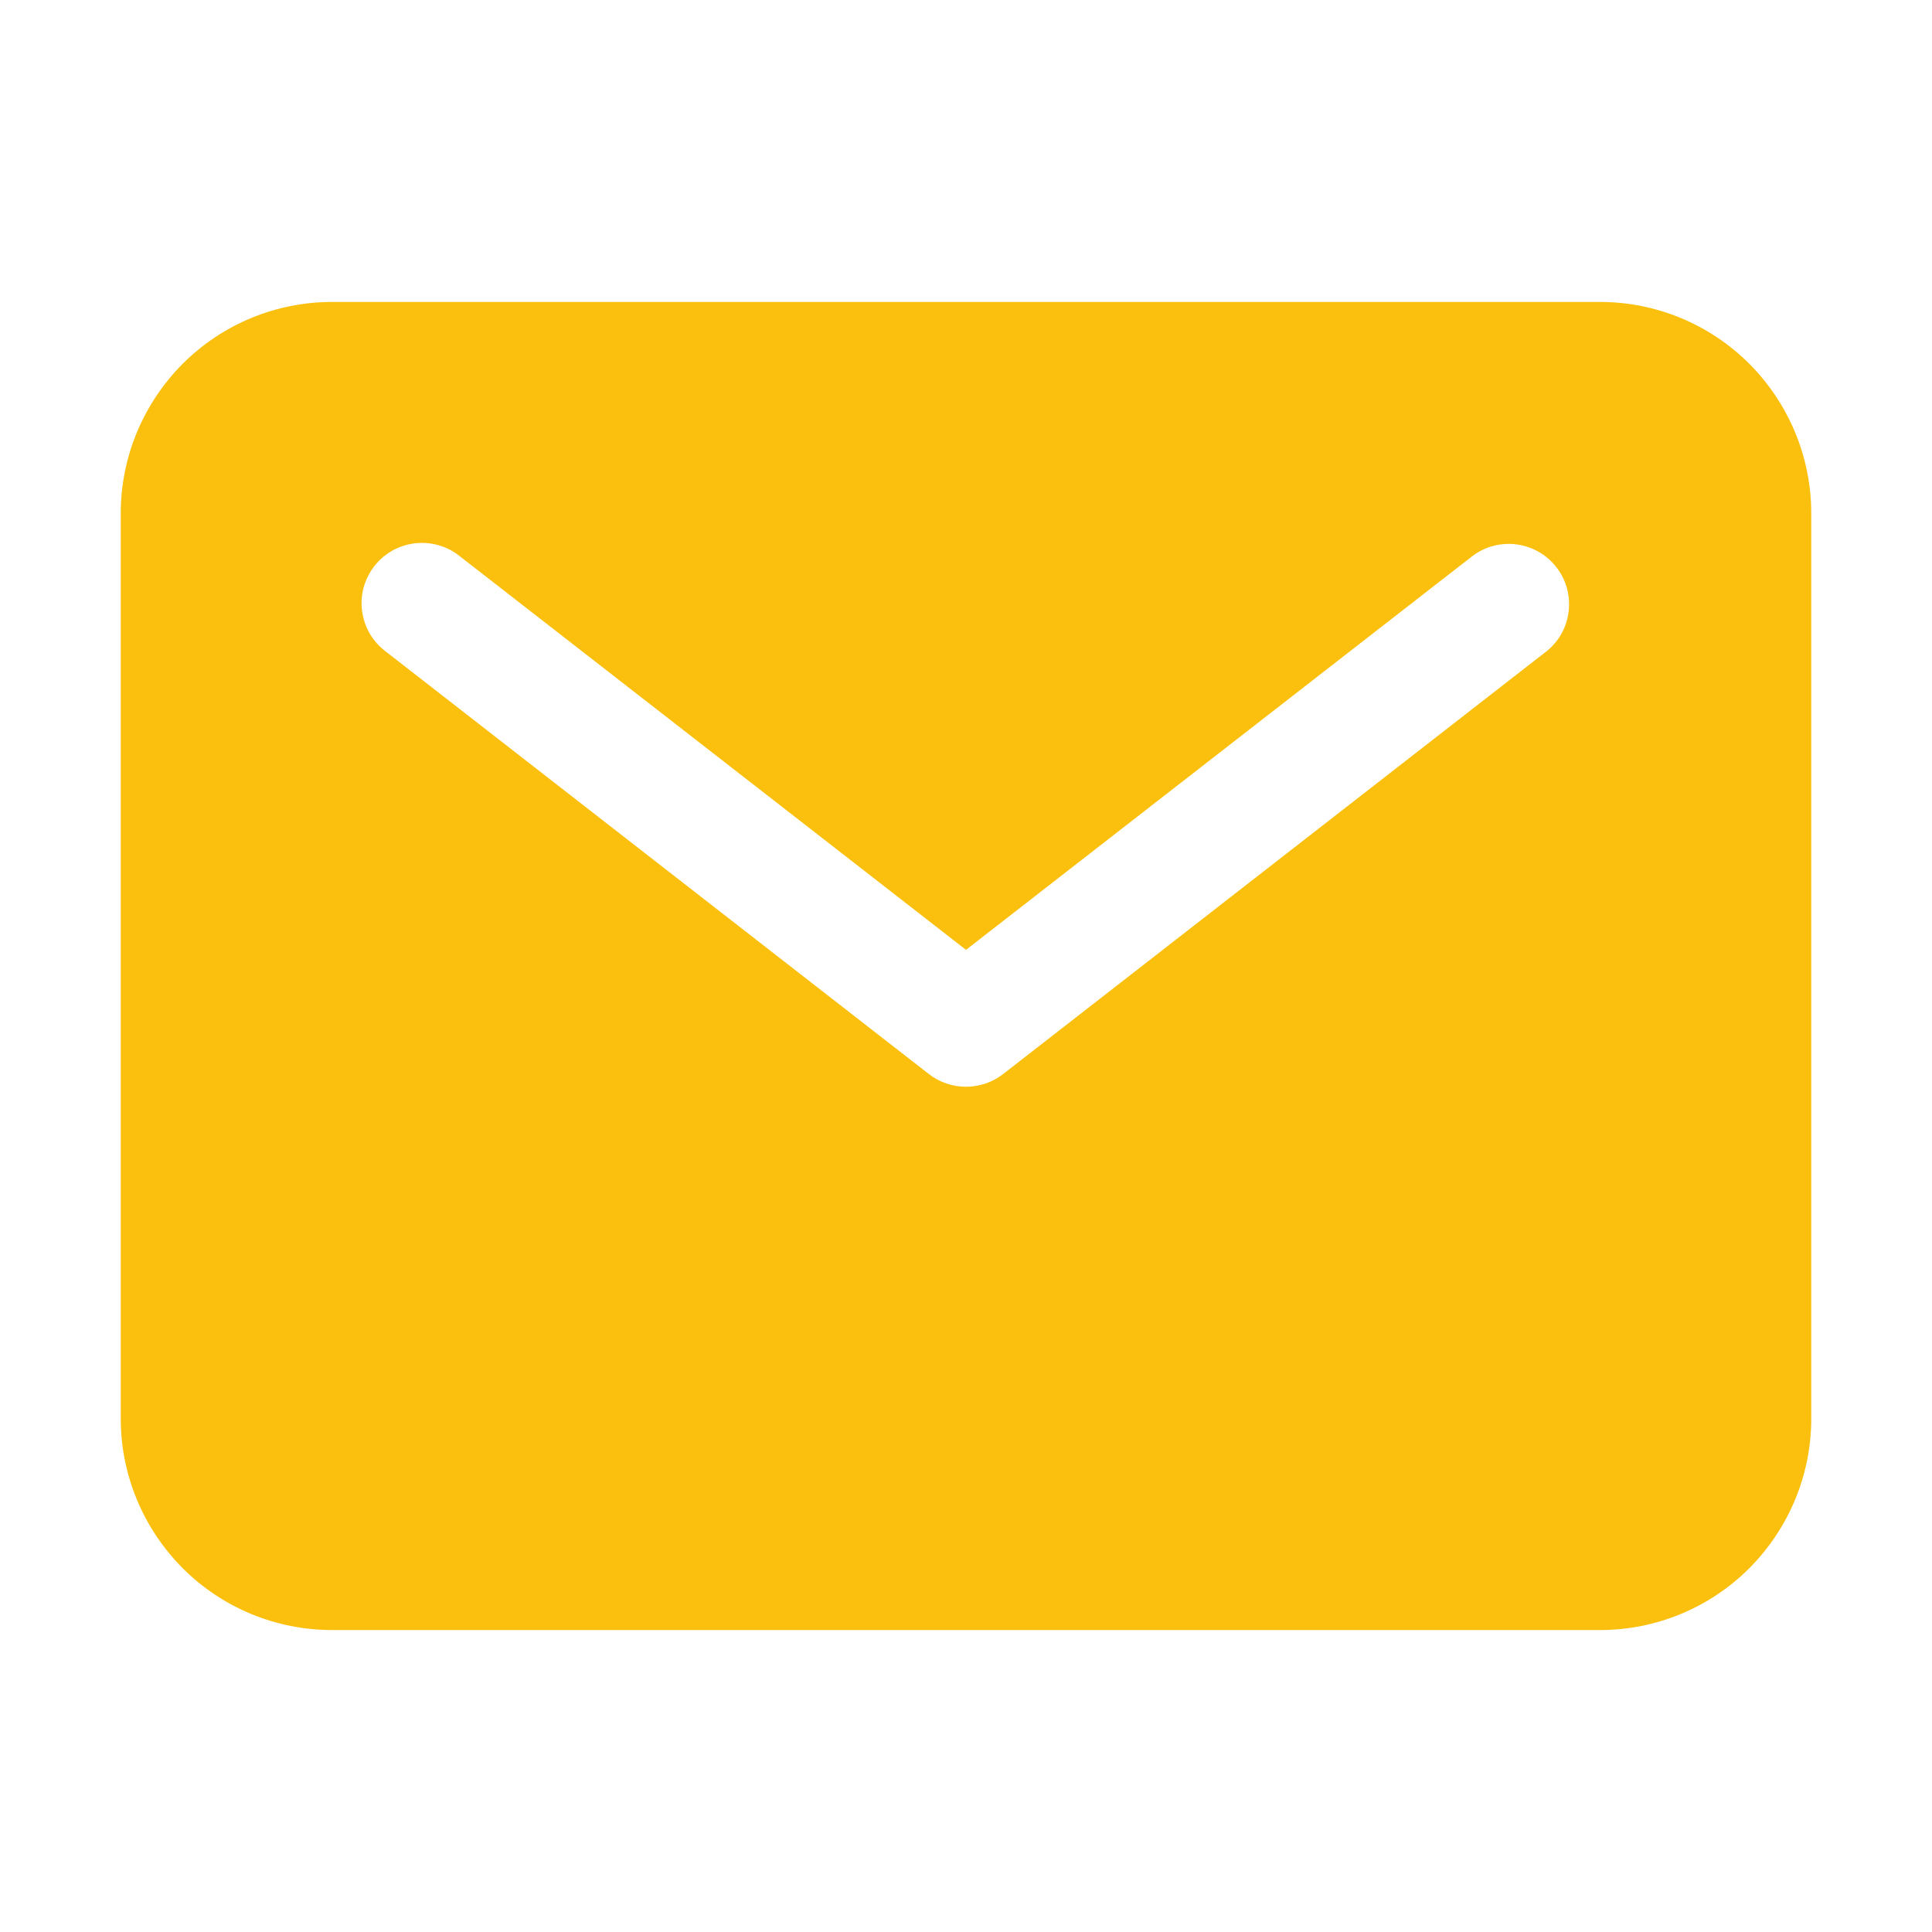 <svg width="14" height="14" viewBox="0 0 14 14" fill="none" xmlns="http://www.w3.org/2000/svg">
<path d="M11.594 2.188H2.406C2 2.188 1.611 2.349 1.324 2.636C1.037 2.924 0.875 3.313 0.875 3.719V10.281C0.875 10.687 1.037 11.076 1.324 11.364C1.611 11.651 2 11.812 2.406 11.812H11.594C12 11.812 12.389 11.651 12.676 11.364C12.963 11.076 13.125 10.687 13.125 10.281V3.719C13.125 3.313 12.963 2.924 12.676 2.636C12.389 2.349 12 2.188 11.594 2.188ZM11.206 4.72L7.269 7.783C7.192 7.843 7.097 7.875 7 7.875C6.903 7.875 6.808 7.843 6.731 7.783L2.794 4.72C2.748 4.685 2.709 4.642 2.68 4.592C2.65 4.541 2.632 4.486 2.624 4.429C2.616 4.371 2.62 4.313 2.635 4.257C2.651 4.201 2.677 4.148 2.712 4.103C2.748 4.057 2.792 4.019 2.843 3.99C2.893 3.962 2.949 3.944 3.006 3.937C3.064 3.93 3.122 3.935 3.178 3.951C3.234 3.967 3.286 3.993 3.331 4.03L7 6.883L10.669 4.03C10.761 3.96 10.876 3.93 10.99 3.945C11.104 3.96 11.207 4.019 11.278 4.11C11.349 4.201 11.381 4.316 11.367 4.43C11.354 4.544 11.296 4.649 11.206 4.72Z" fill="#FBC00D"/>
</svg>
